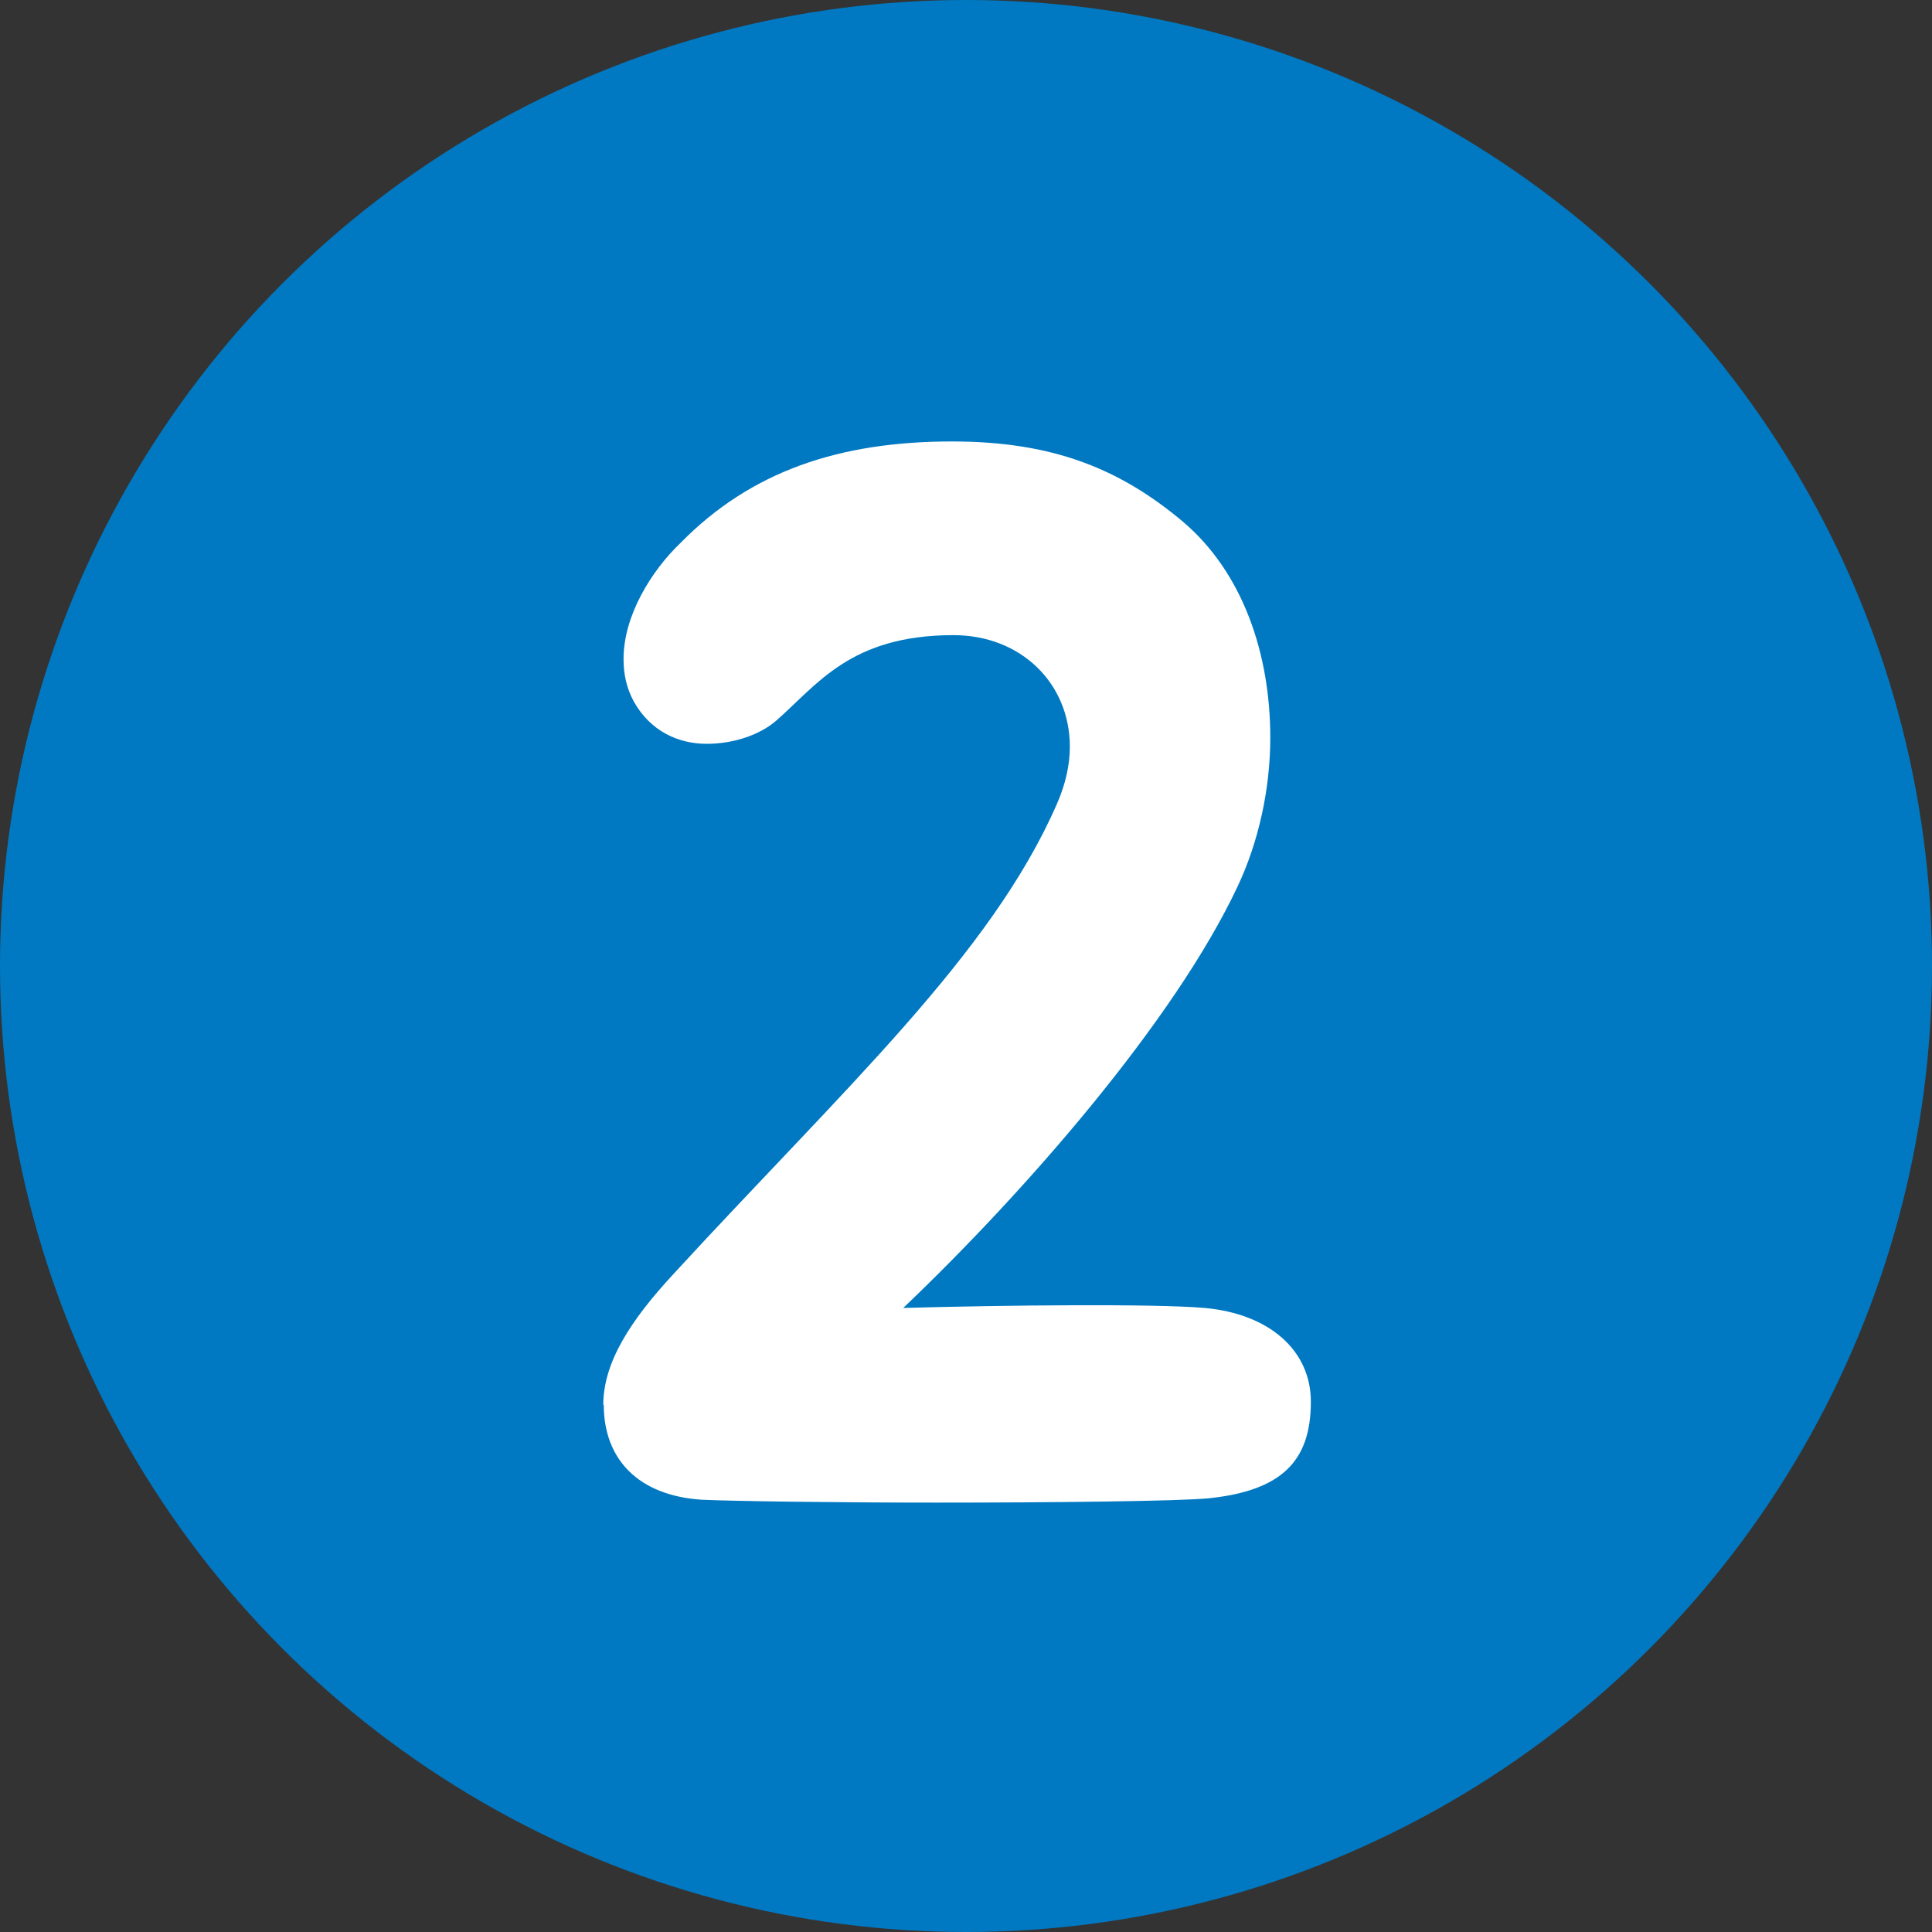 <?xml version="1.0" encoding="UTF-8"?>
<svg id="_レイヤー_2" data-name="レイヤー 2" xmlns="http://www.w3.org/2000/svg" viewBox="0 0 40 40">
  <rect x="0" y="0" width="40" height="40" fill="#333333" stroke="none"/>
  <defs>
    <style>
      .cls-1 {
        fill: #0079c2;
      }

      .cls-2 {
        fill: #fff;
      }
    </style>
  </defs>
  <g id="_デザイン" data-name="デザイン">
    <g>
      <circle class="cls-1" cx="20" cy="20" r="20"/>
      <path class="cls-2" d="M12.49,29.09c0-.88.56-1.75,1.46-2.72,3.53-3.84,6.56-6.59,7.93-9.72.18-.41.27-.81.27-1.19,0-1.31-1.01-2.31-2.41-2.31-2.14,0-2.82,1.03-3.68,1.78-.33.28-.86.47-1.43.47s-1.16-.25-1.51-.88c-.15-.28-.21-.56-.21-.88,0-.88.56-1.81,1.19-2.41,1.45-1.47,3.27-2.09,5.61-2.09,2.08,0,3.47.56,4.78,1.66,1.25,1.06,1.81,2.75,1.81,4.47,0,1.06-.24,2.16-.68,3.09-1.31,2.78-4.39,6.31-6.92,8.72,2.11-.06,5.23-.09,6.24,0,1.34.12,2.2.88,2.2,1.94,0,1.22-.59,1.84-2.11,2-.62.06-3.18.09-5.64.09-2.14,0-4.19-.03-4.87-.06-1.31-.09-2.02-.84-2.02-1.97Z"/>
    </g>
  </g>
</svg>